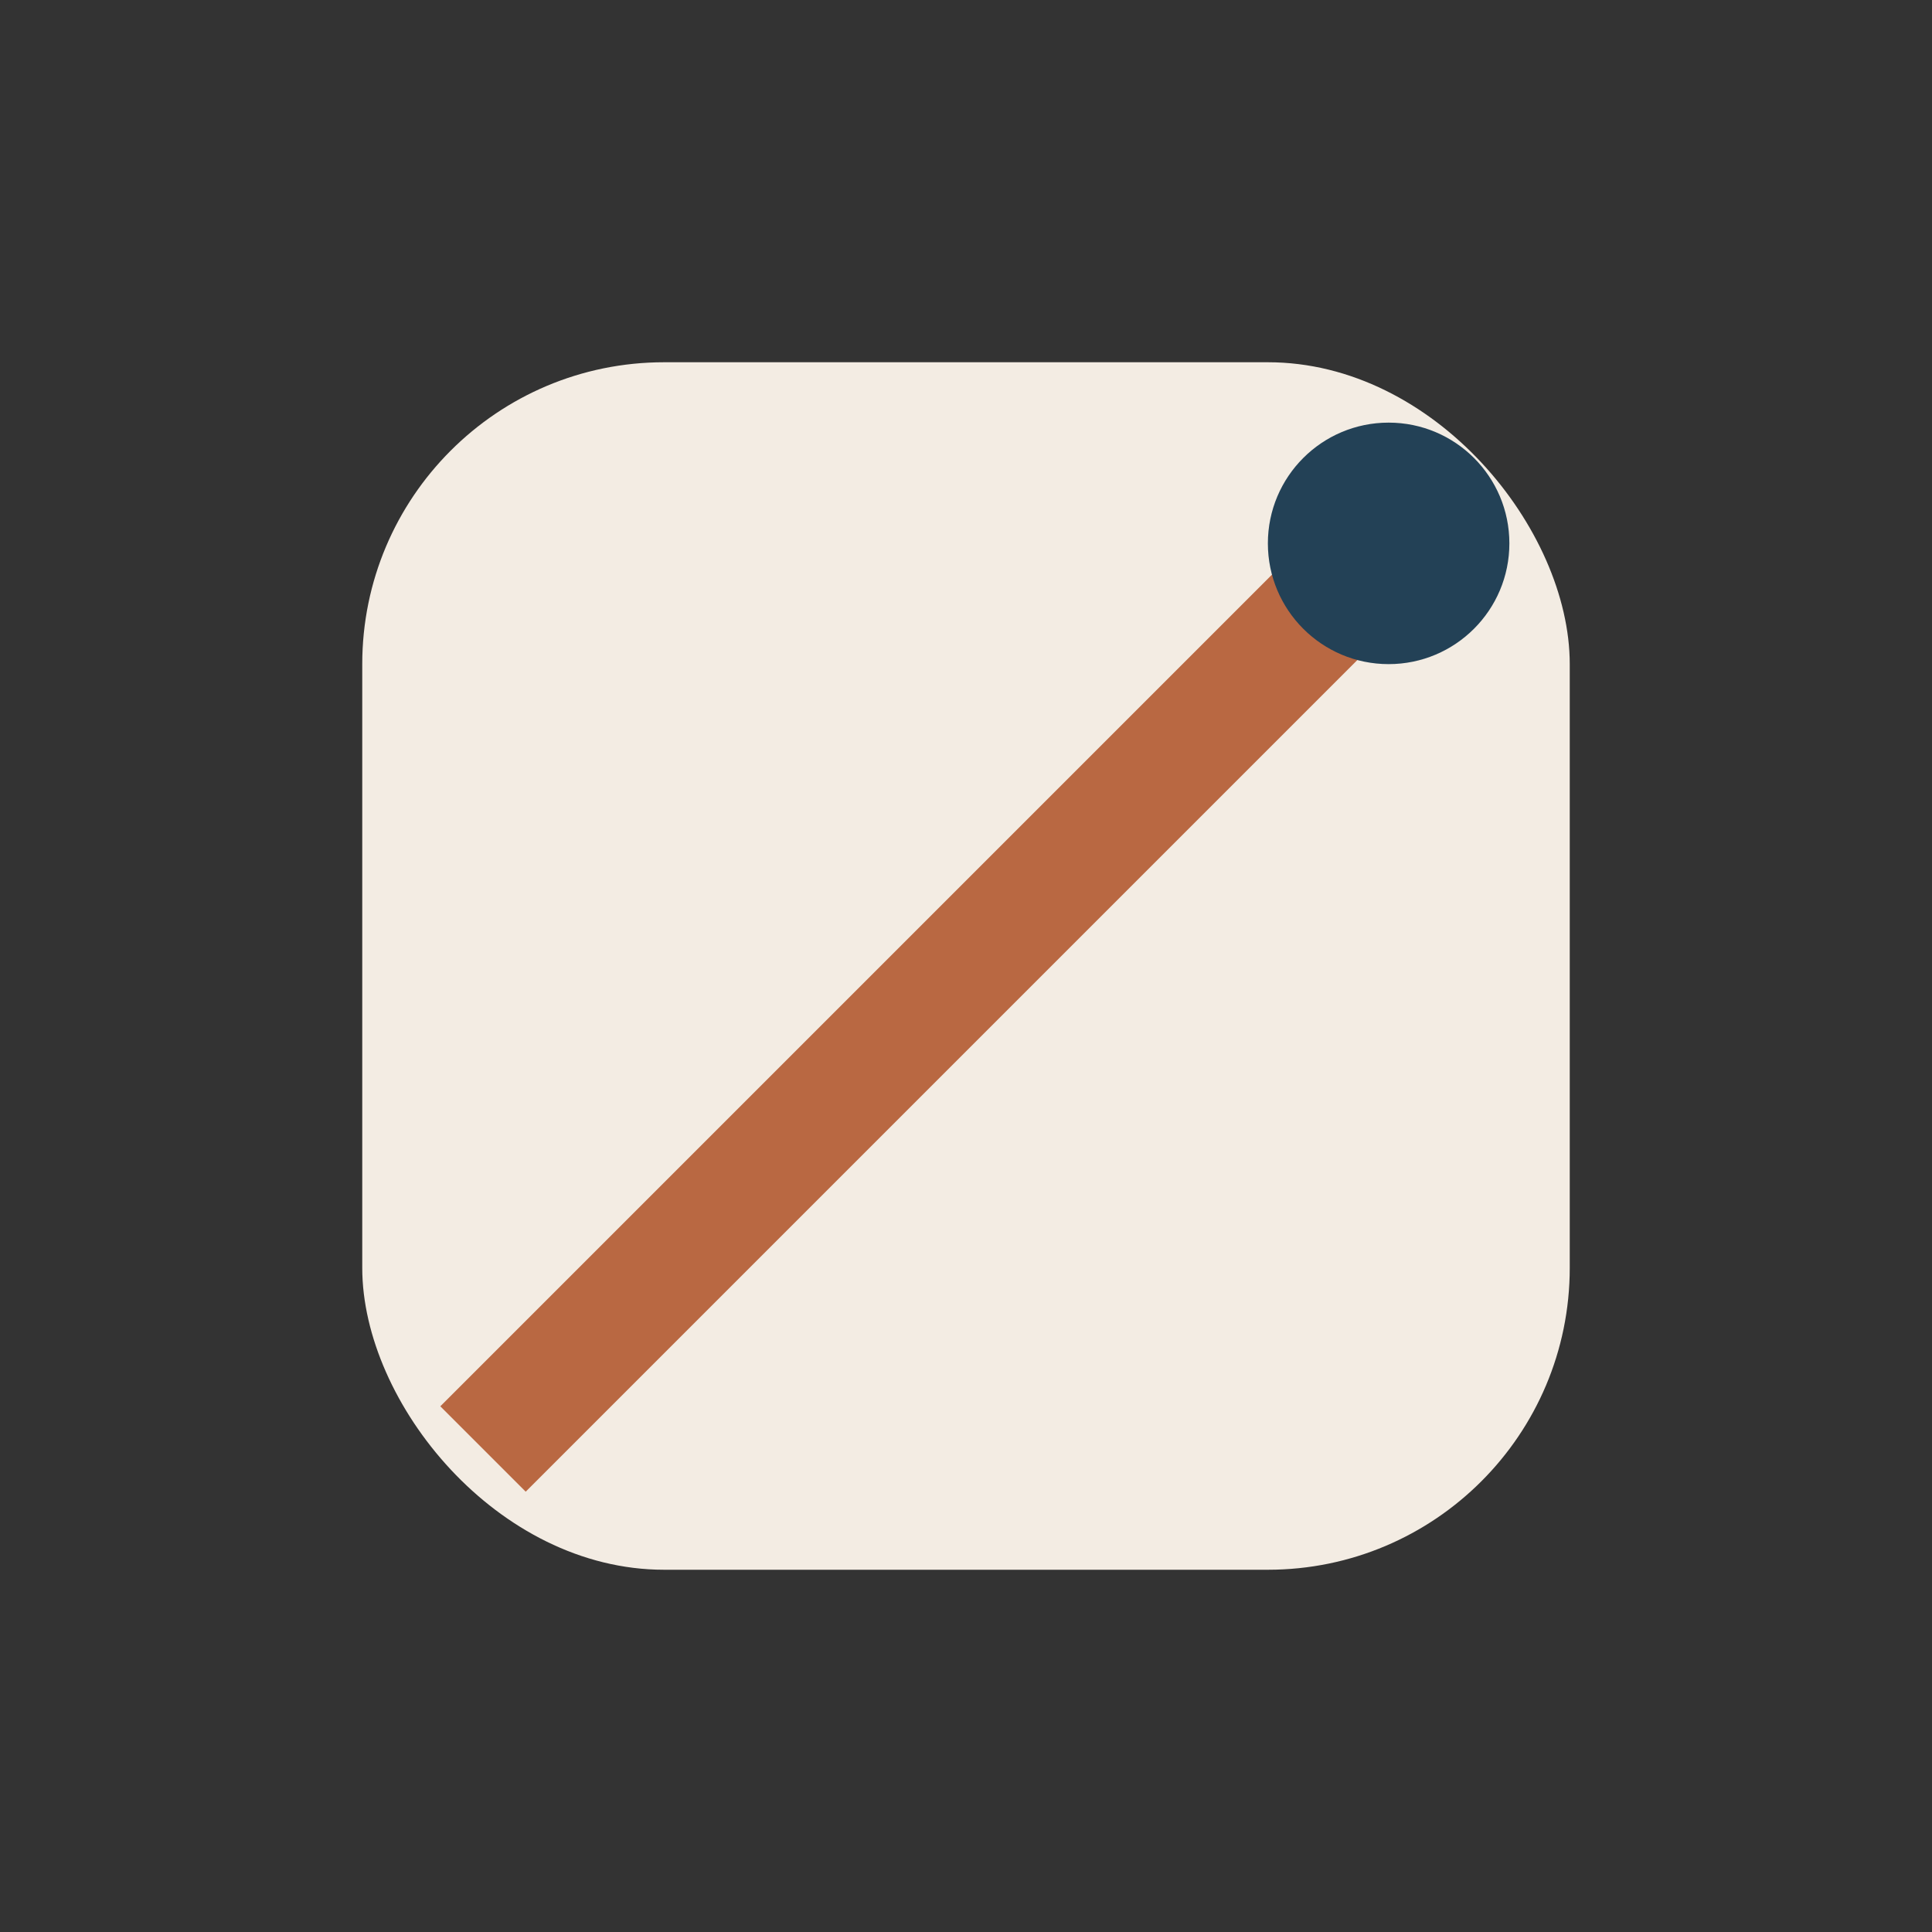 <?xml version="1.0" encoding="UTF-8"?>
<svg xmlns="http://www.w3.org/2000/svg" width="32" height="32" viewBox="0 0 32 32"><rect x="0" y="0" width="32" height="32" fill="#333333" stroke="none"/><rect x="6" y="6" width="20" height="20" rx="5" fill="#F3ECE3"/><path d="M8 24L24 8" stroke="#B96842" stroke-width="2"/><circle cx="23" cy="9" r="2" fill="#234156"/></svg>